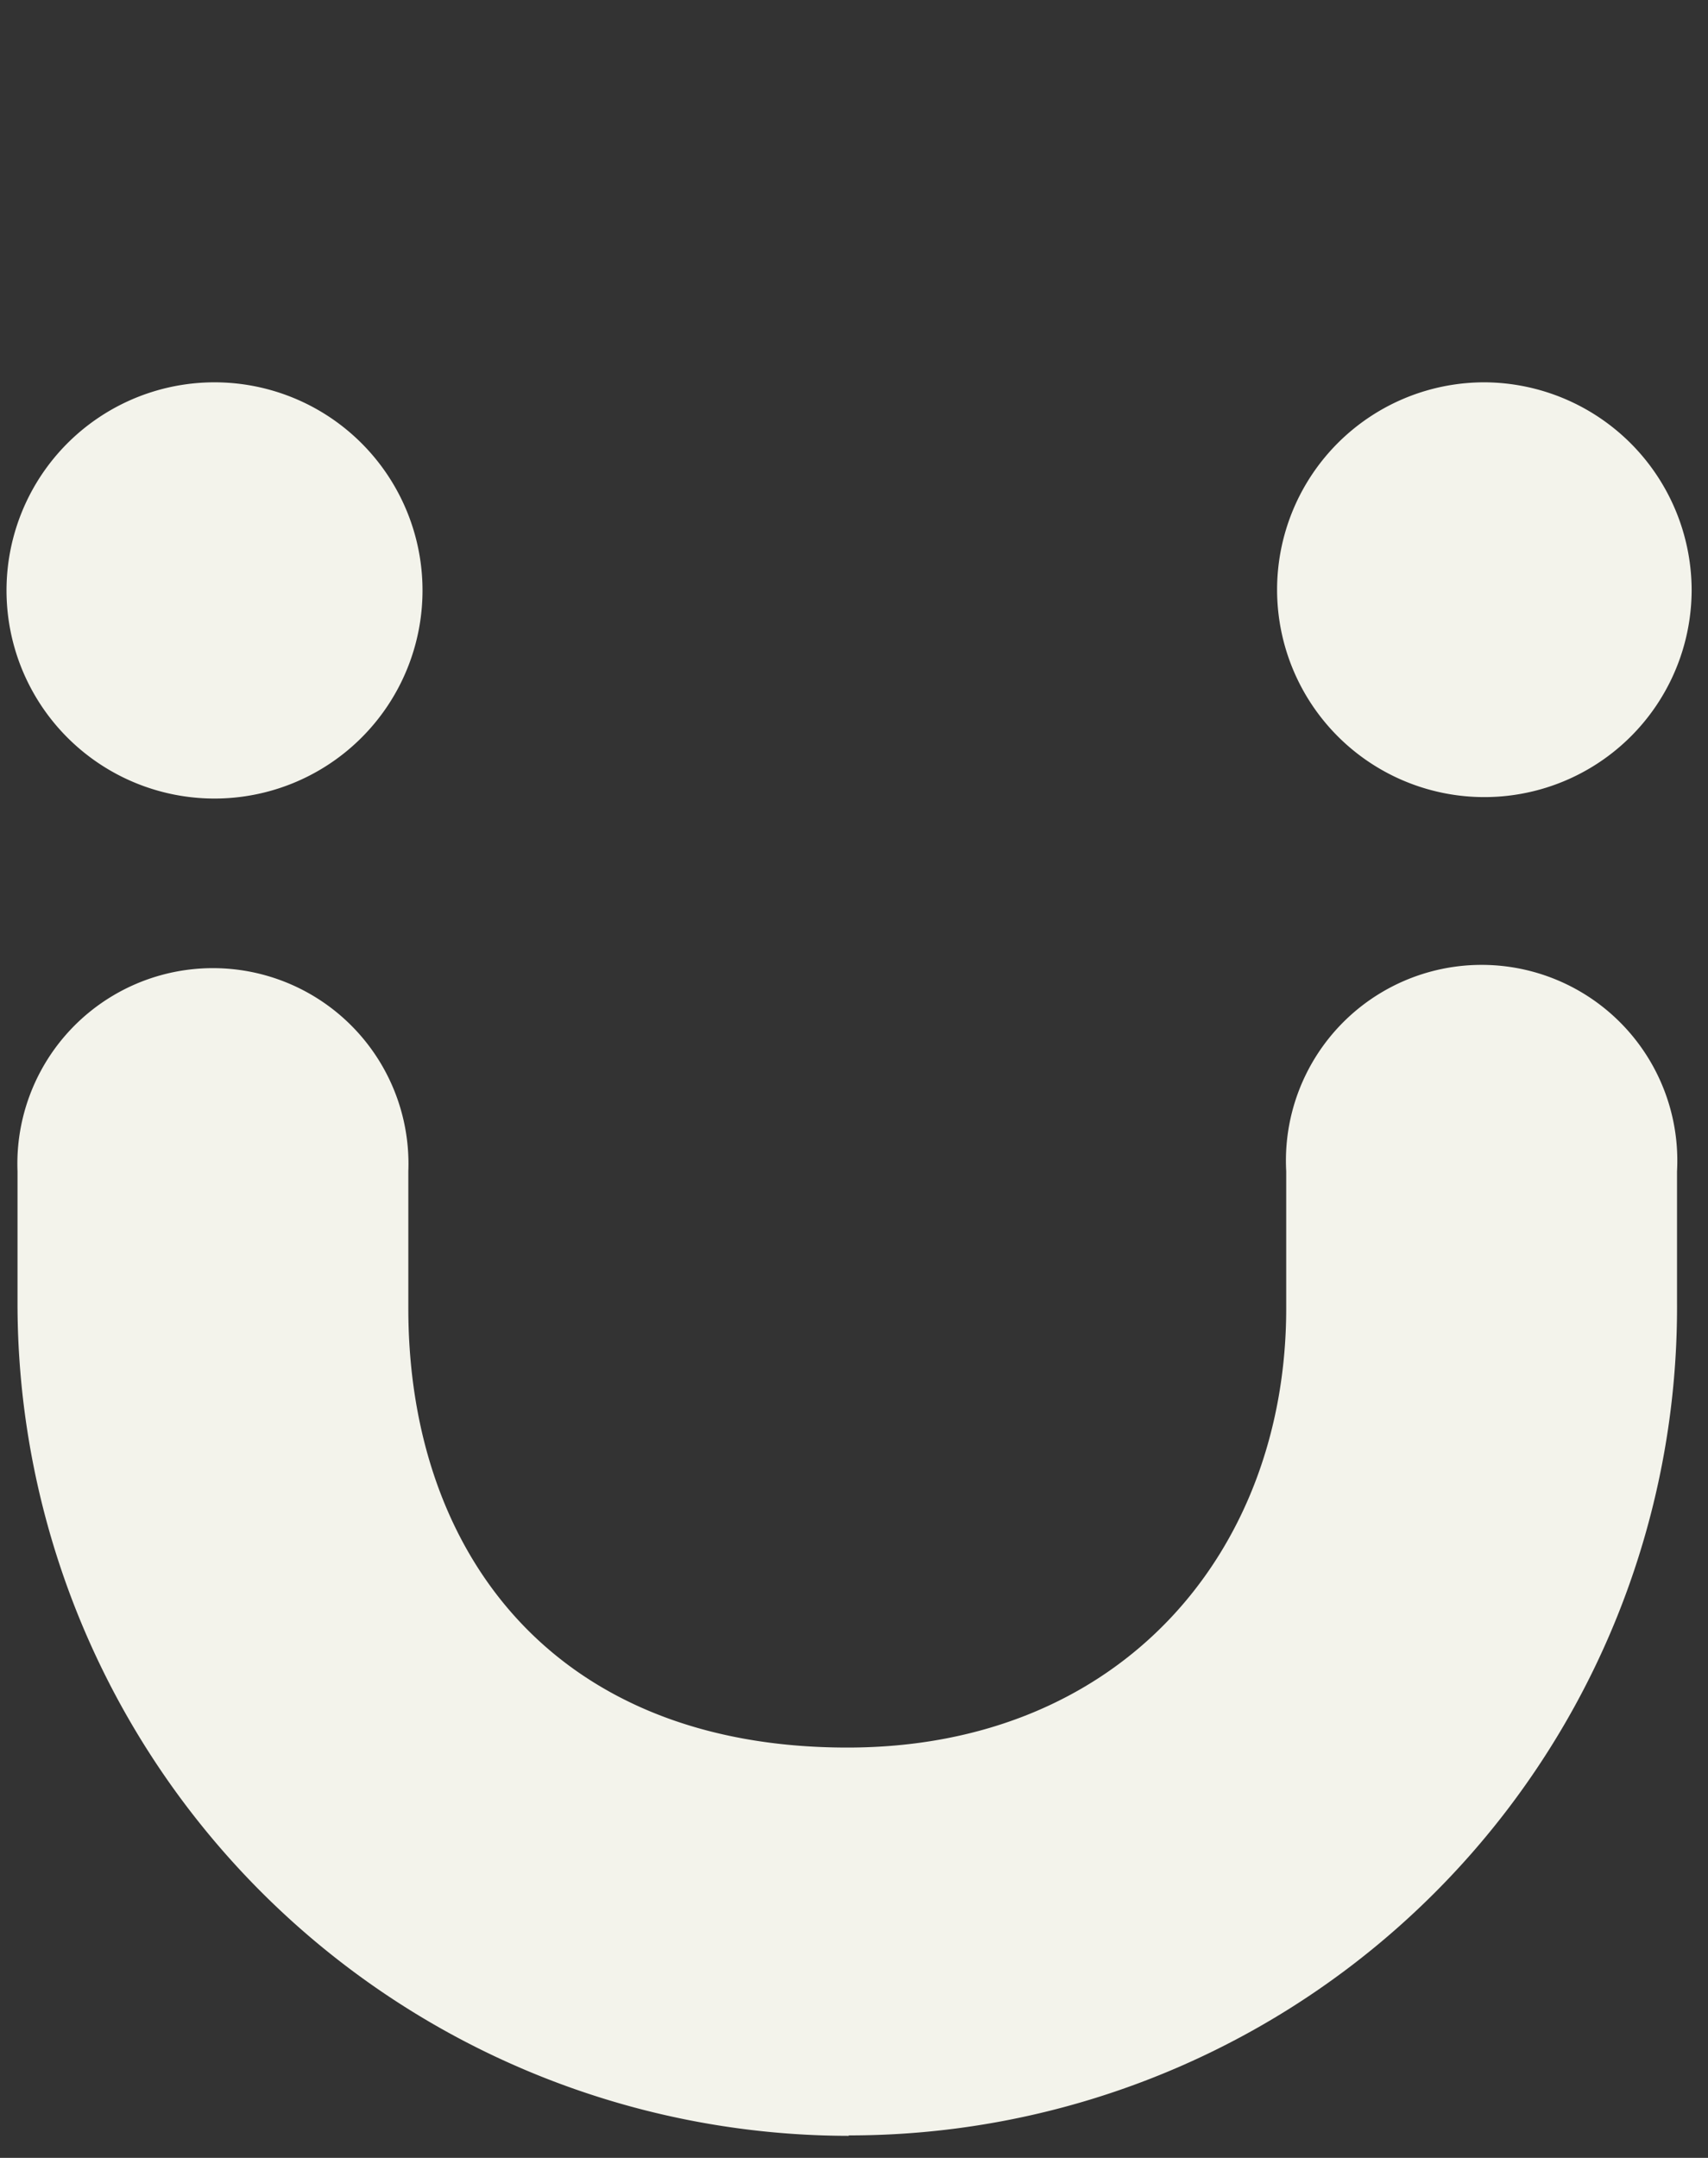<svg width="118" height="149" xmlns="http://www.w3.org/2000/svg" data-name="logosandtypes com"><rect width="100%" height="100%" fill="#333333" stroke="none"/><path class="cls-2" d="M29.19 40.76A14.37 14.37 0 1 1 14.83 26.4a14.37 14.37 0 0 1 14.36 14.36m87.68 0a14.32 14.32 0 1 1-14.26-14.36 14.38 14.38 0 0 1 14.26 14.36" fill="#f3f3eb"/><path class="cls-3" d="M58.66 147.48A57.49 57.49 0 0 1 1.21 90v-9.12a13.51 13.51 0 1 1 27 0v9.47c0 16.7 9.9 30.32 30.33 30.32 19 0 30.32-13.62 30.32-30.32v-9.47a13.52 13.52 0 1 1 27 0V90a57.18 57.18 0 0 1-57.25 57.45" fill="#f3f3eb"/></svg>